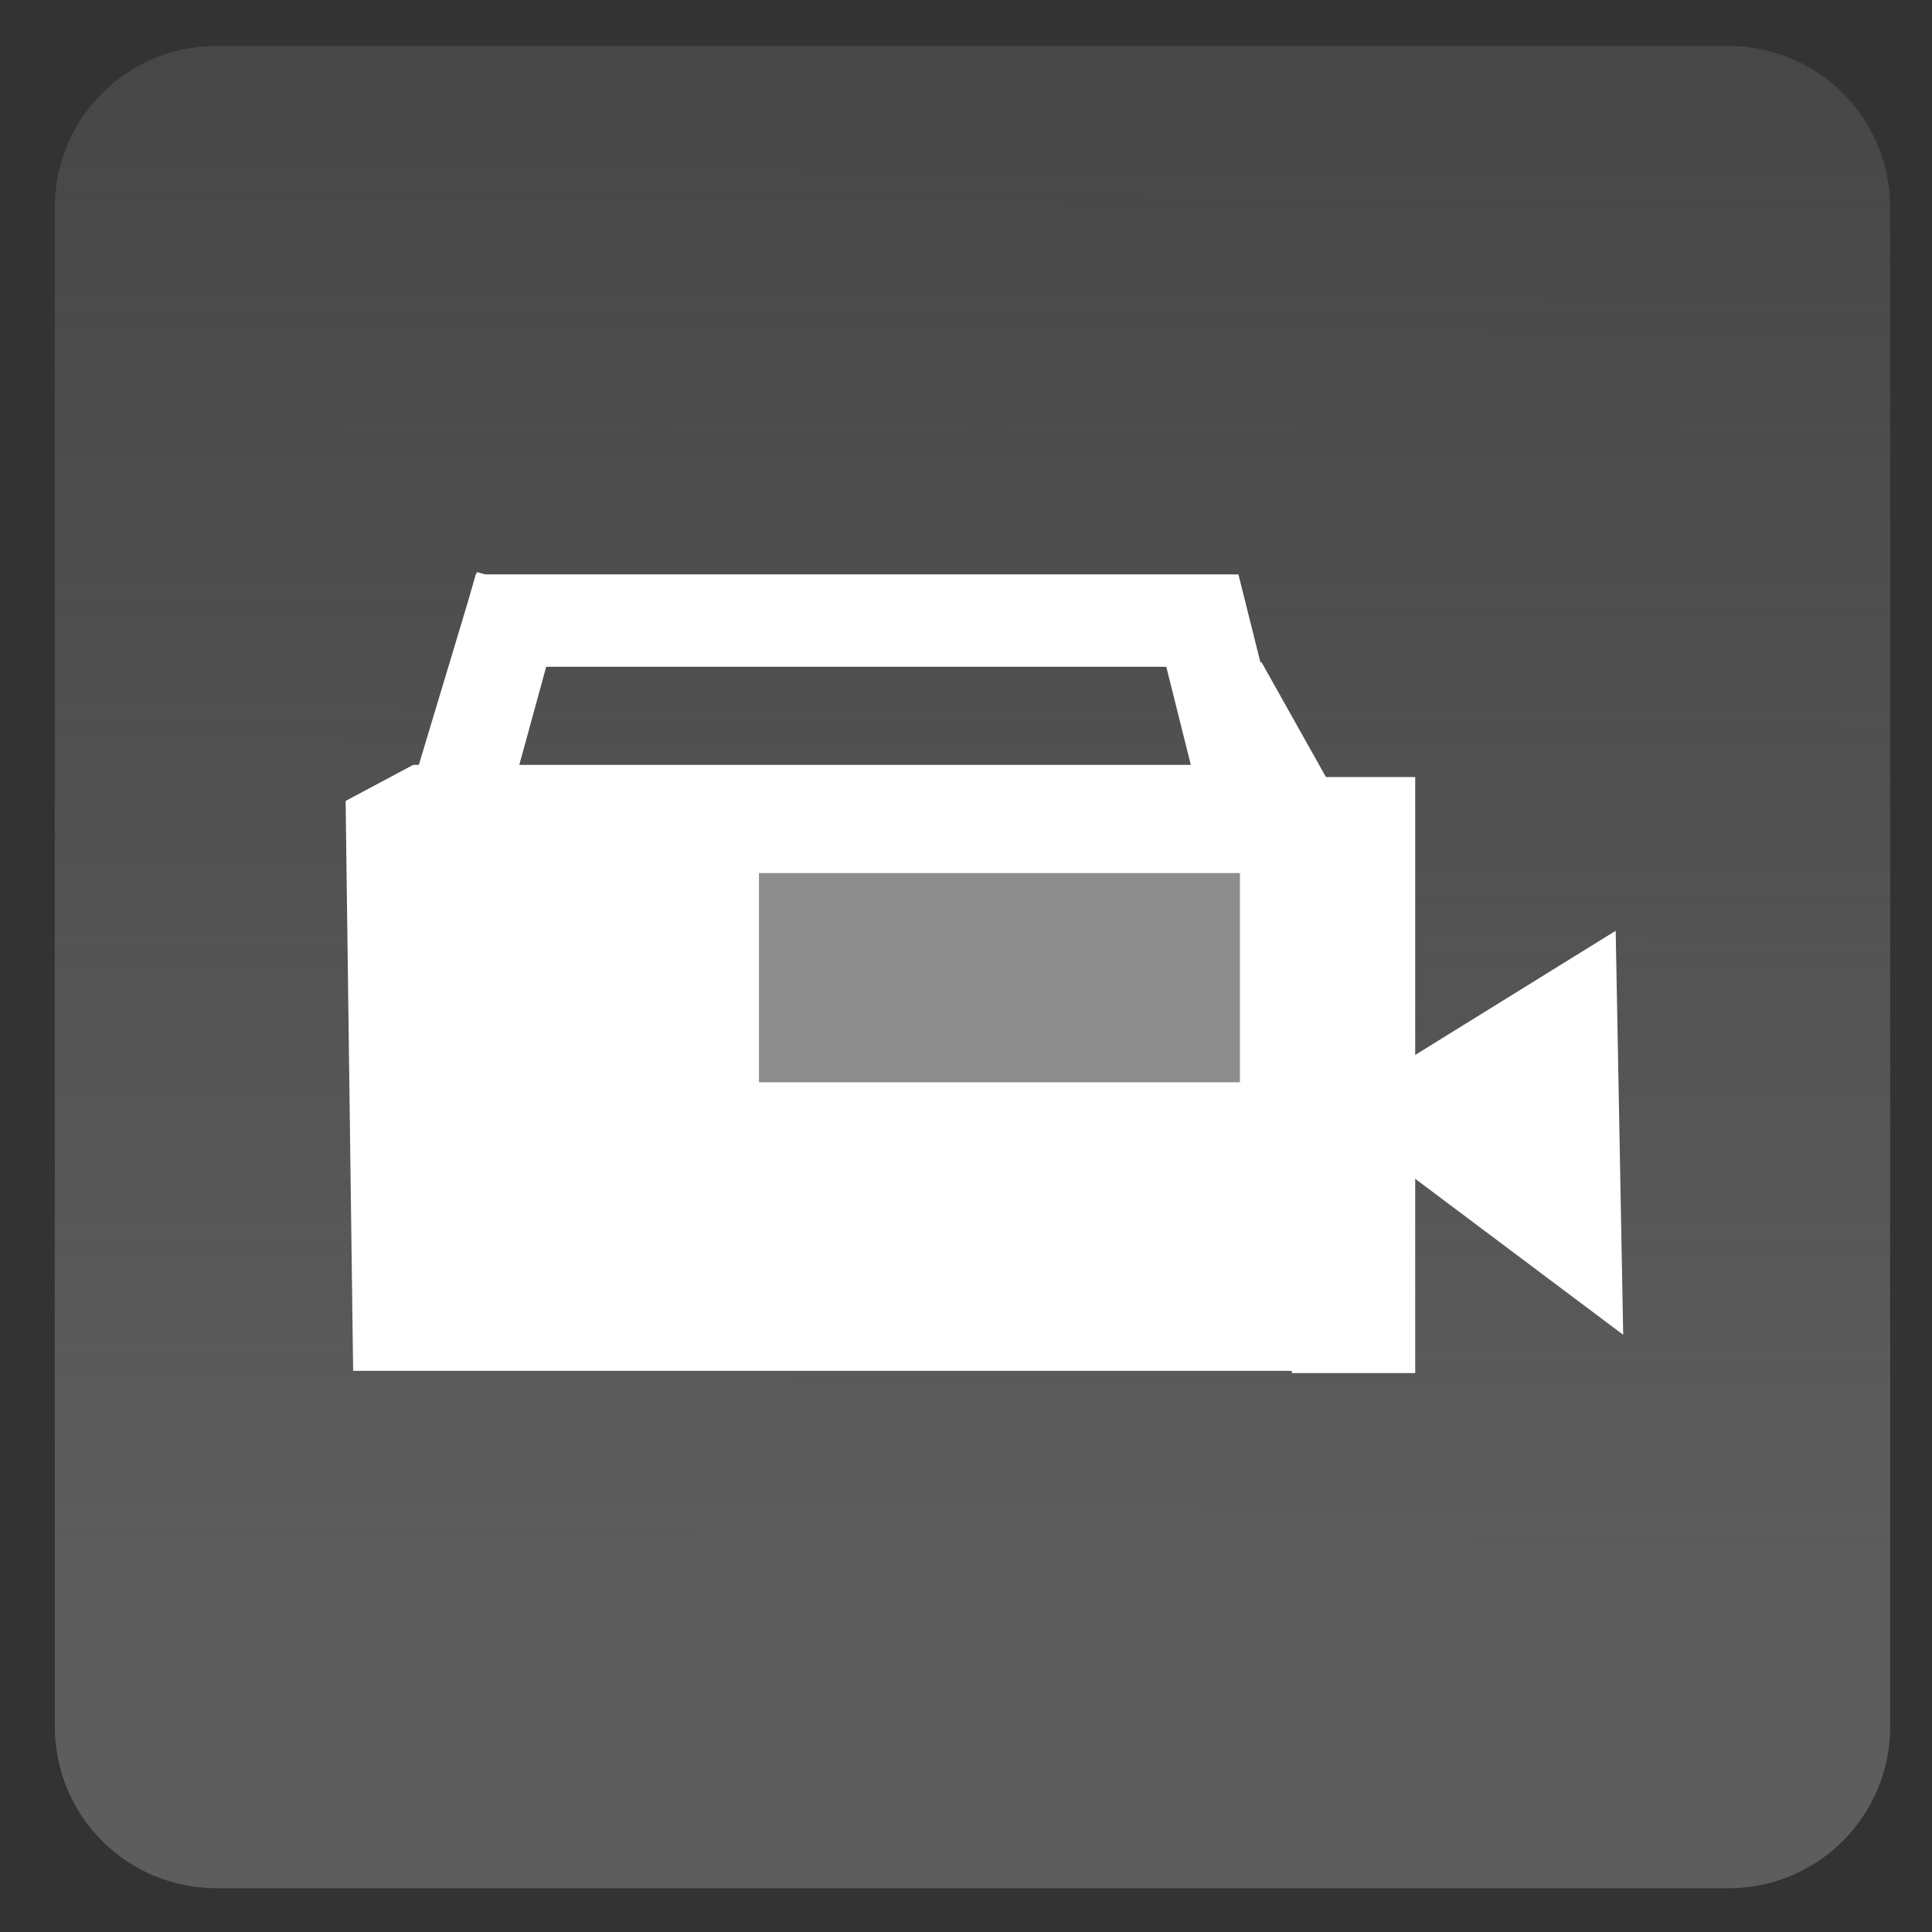<?xml version="1.0" encoding="UTF-8" standalone="no"?>
<!-- Created with Inkscape (http://www.inkscape.org/) -->

<svg
   xmlns:dc="http://purl.org/dc/elements/1.1/"
   xmlns:cc="http://creativecommons.org/ns#"
   xmlns:rdf="http://www.w3.org/1999/02/22-rdf-syntax-ns#"
   xmlns:svg="http://www.w3.org/2000/svg"
   xmlns="http://www.w3.org/2000/svg"
   xmlns:xlink="http://www.w3.org/1999/xlink"
   xmlns:sodipodi="http://sodipodi.sourceforge.net/DTD/sodipodi-0.dtd"
   xmlns:inkscape="http://www.inkscape.org/namespaces/inkscape"
   width="400"
   height="400"
   id="svg2"
   version="1.1"
   inkscape:version="0.48.0 r9654"
   sodipodi:docname="Wikilajme-Icon-Tekst.svg">
  <rect width="100%" height="100%" fill="#333333" stroke="none"/>
  <defs
     id="defs4">
    <linearGradient
       inkscape:collect="always"
       id="linearGradient2998">
      <stop
         style="stop-color:#5d5d5d;stop-opacity:1;"
         offset="0"
         id="stop3000" />
      <stop
         style="stop-color:#5d5d5d;stop-opacity:0;"
         offset="1"
         id="stop3002" />
    </linearGradient>
    <linearGradient
       inkscape:collect="always"
       xlink:href="#linearGradient2998"
       id="linearGradient3004"
       x1="207.143"
       y1="985.219"
       x2="208.571"
       y2="372.362"
       gradientUnits="userSpaceOnUse"
       gradientTransform="translate(-0.083,2.367)" />
  </defs>
  <sodipodi:namedview
     id="base"
     pagecolor="#ffffff"
     bordercolor="#666666"
     borderopacity="1.0"
     inkscape:pageopacity="0.0"
     inkscape:pageshadow="2"
     inkscape:zoom="0.83655889"
     inkscape:cx="538.42358"
     inkscape:cy="145.23763"
     inkscape:document-units="px"
     inkscape:current-layer="layer1"
     showgrid="false"
     inkscape:window-width="1600"
     inkscape:window-height="838"
     inkscape:window-x="-8"
     inkscape:window-y="-8"
     inkscape:window-maximized="1" />
  <g
     inkscape:label="Ebene 1"
     inkscape:groupmode="layer"
     id="layer1"
     transform="translate(0,-652.362)">
    <path
       style="fill:url(#linearGradient3004);fill-opacity:1;stroke:#ffffff;stroke-width:0;stroke-miterlimit:4;stroke-opacity:1"
       d="m 44.86,661.872 312.971,0 c 18.567,0 33.515,14.948 33.515,33.515 l 0,314.399 c 0,18.567 -14.948,33.515 -33.515,33.515 l -312.971,0 c -18.567,0 -33.515,-14.947 -33.515,-33.515 l 0,-314.399 c 0,-18.567 14.948,-33.515 33.515,-33.515 z"
       id="rect2985" />
    <path
       style="fill:#ffffff;stroke:none"
       d="m 71.557,818.186 1.556,117.996 213.163,0 0,-44.809 49.79,37.34 -1.556,-83.643 -48.234,29.872 0,-55.264 -26.451,-8.962 -174.265,0 z"
       id="path3001"
       inkscape:connector-curvature="0" />
    <path
       style="fill:#8d8d8d;fill-opacity:1;stroke:none"
       d="m 157.133,833.122 99.58,0 0,43.315 -99.58,0 z"
       id="rect3771" />
    <path
       style="fill:none;stroke:#ffffff;stroke-width:19.129;stroke-linecap:butt;stroke-linejoin:miter;stroke-miterlimit:4;stroke-opacity:1;stroke-dasharray:none"
       d="m 98.008,809.224 7.78,-28.379 143.146,0 9.336,37.34"
       id="path3773"
       inkscape:connector-curvature="0" />
    <path
       style="fill:none;stroke:#ffffff;stroke-width:17.982;stroke-linecap:butt;stroke-linejoin:miter;stroke-miterlimit:4;stroke-opacity:1;stroke-dasharray:none"
       d="M 107.343,773.378 87.116,840.59"
       id="path3775"
       inkscape:connector-curvature="0" />
    <path
       style="fill:none;stroke:#ffffff;stroke-width:13.773;stroke-linecap:butt;stroke-linejoin:miter;stroke-miterlimit:4;stroke-opacity:1;stroke-dasharray:none"
       d="m 255.157,792.795 21.783,38.834"
       id="path3777"
       inkscape:connector-curvature="0" />
    <path
       style="fill:#8d8d8d;fill-opacity:1;stroke:#ffffff;stroke-width:15.862;stroke-miterlimit:4;stroke-opacity:1"
       d="m 275.384,821.173 9.686,0 0,107.541 -9.686,0 z"
       id="rect3779" />
  </g>
</svg>
